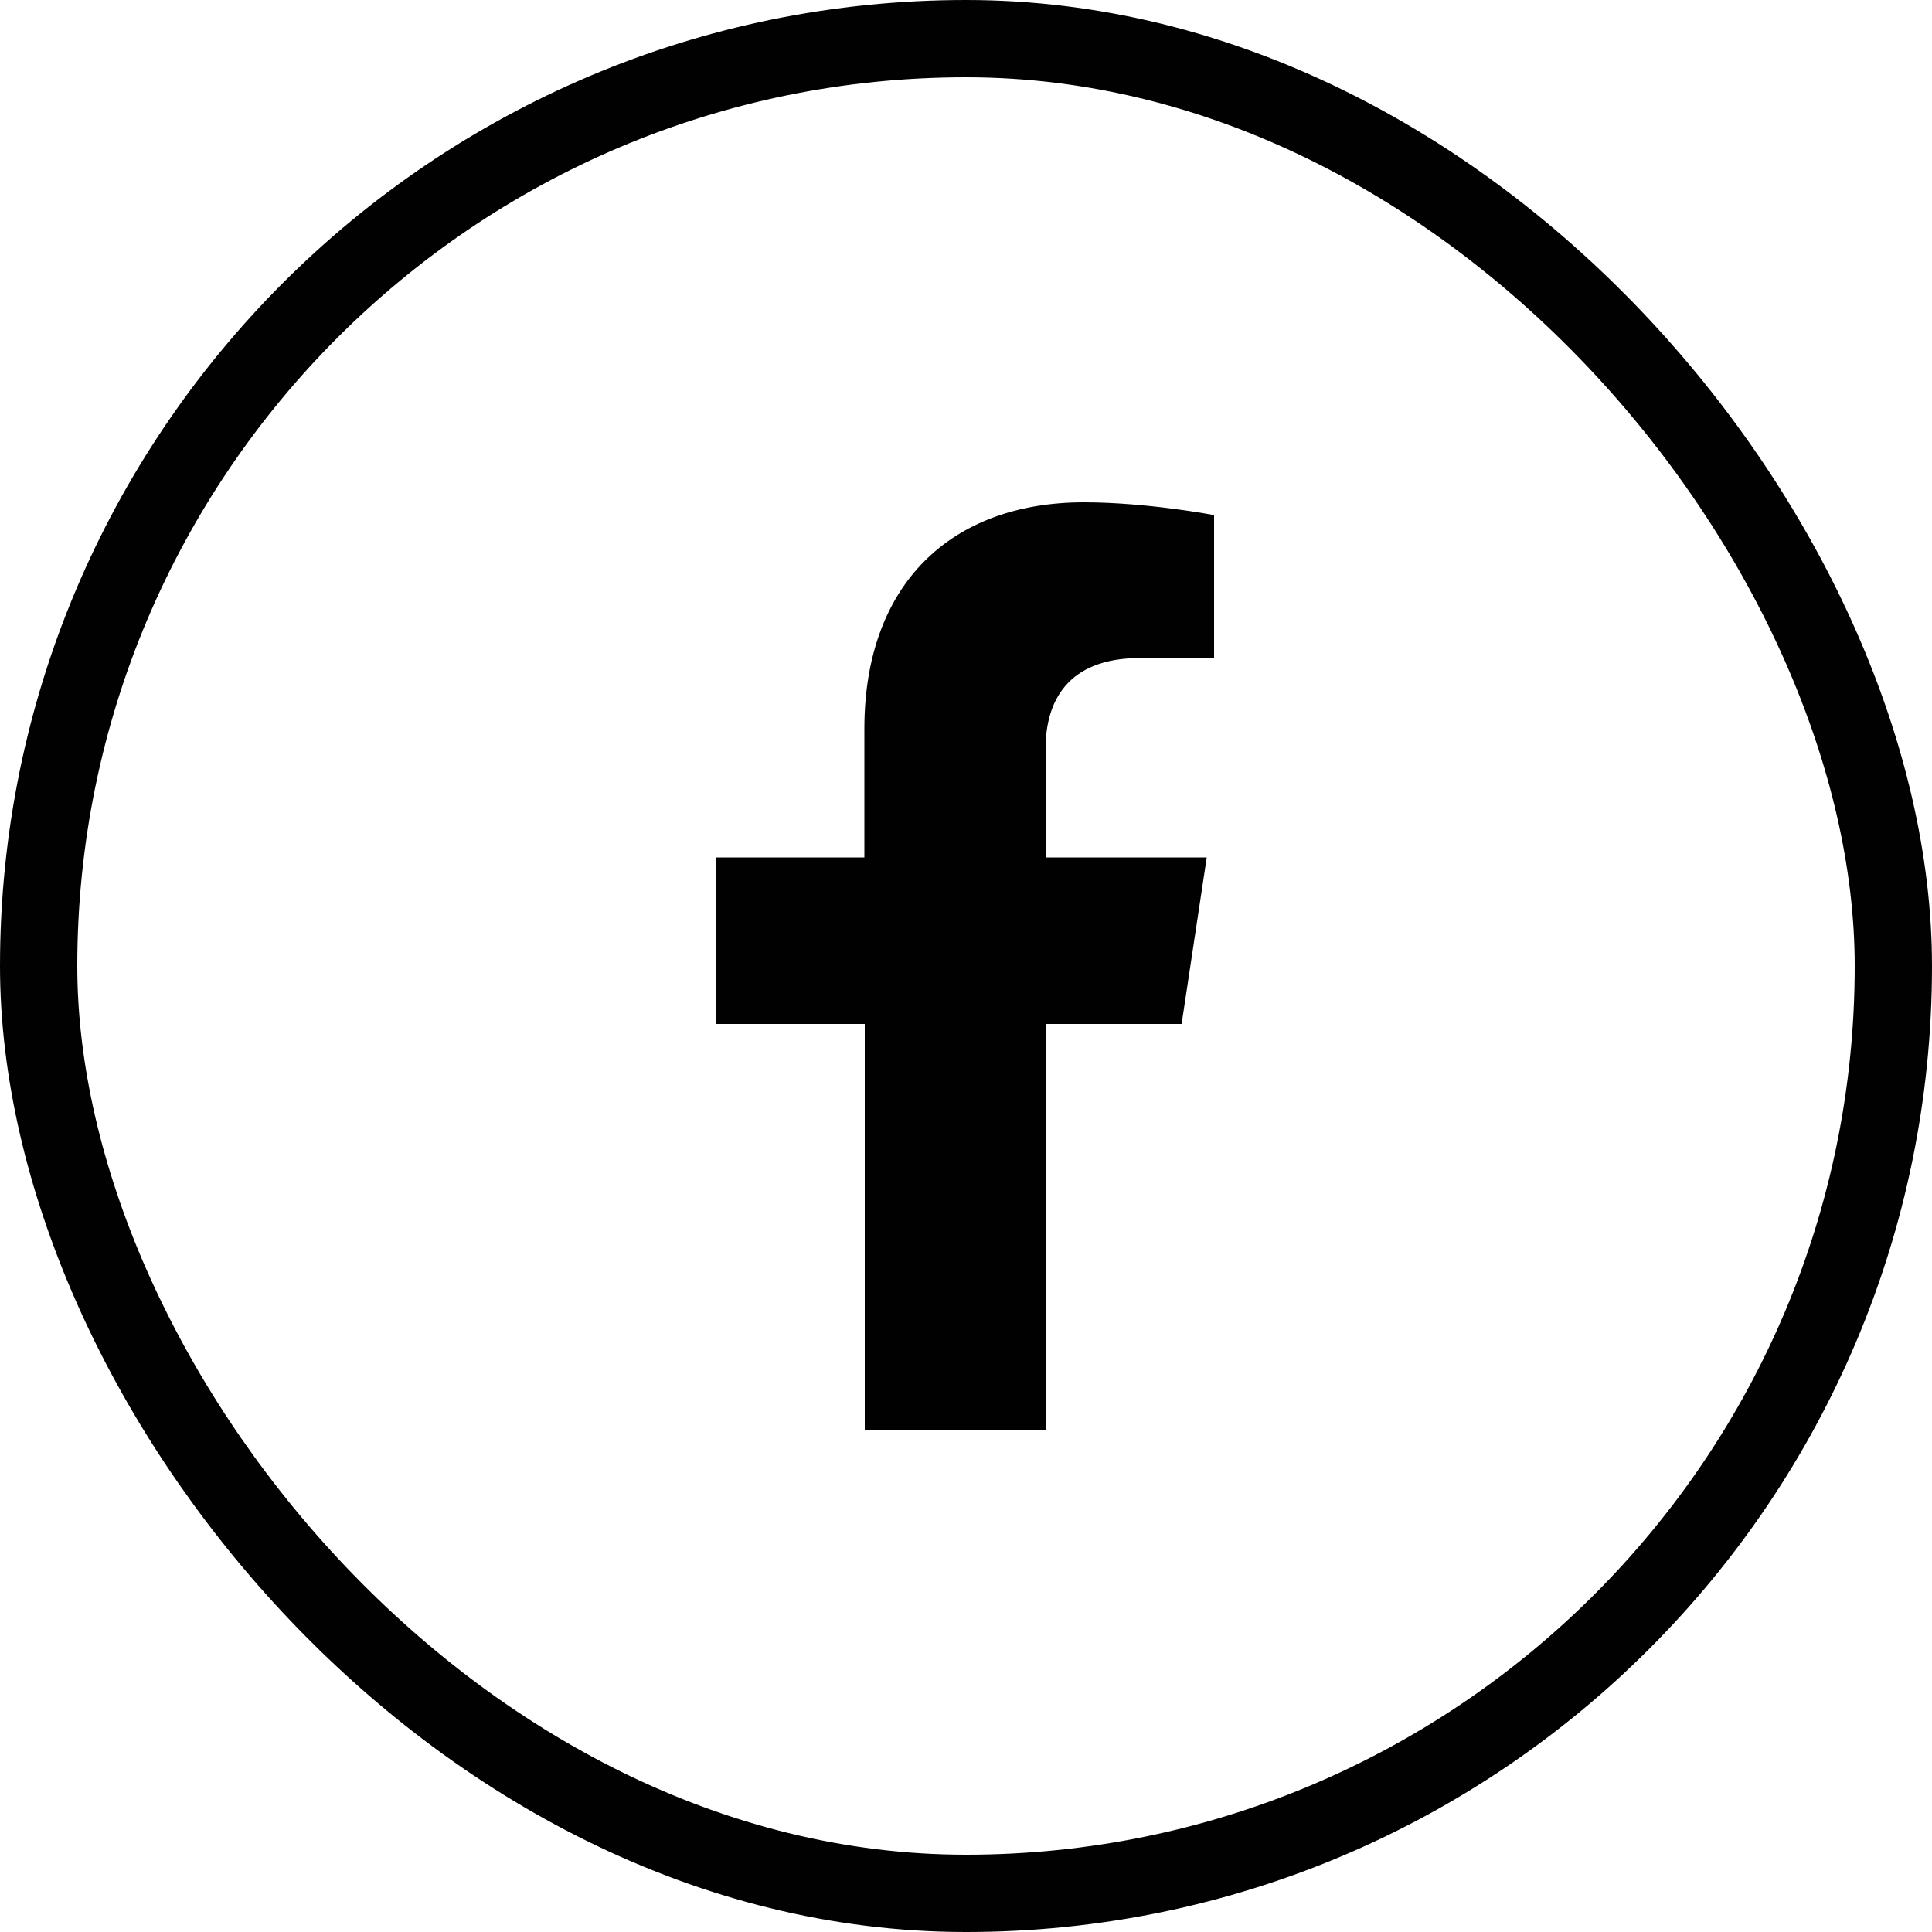 <svg xmlns="http://www.w3.org/2000/svg" fill="none" viewBox="0 0 50 50">
    <rect width="48" height="48" x="1" y="1" stroke="#010101" stroke-width="2" rx="24"/>
    <path fill="#010101" d="M30.58 26.5h-3.52V37h-4.68V26.5h-3.85v-4.31h3.84v-3.33c0-3.75 2.25-5.86 5.68-5.86 1.64 0 3.37.33 3.37.33v3.7H29.5c-1.88 0-2.44 1.13-2.44 2.34v2.82h4.17l-.65 4.31Z"/>
</svg>
